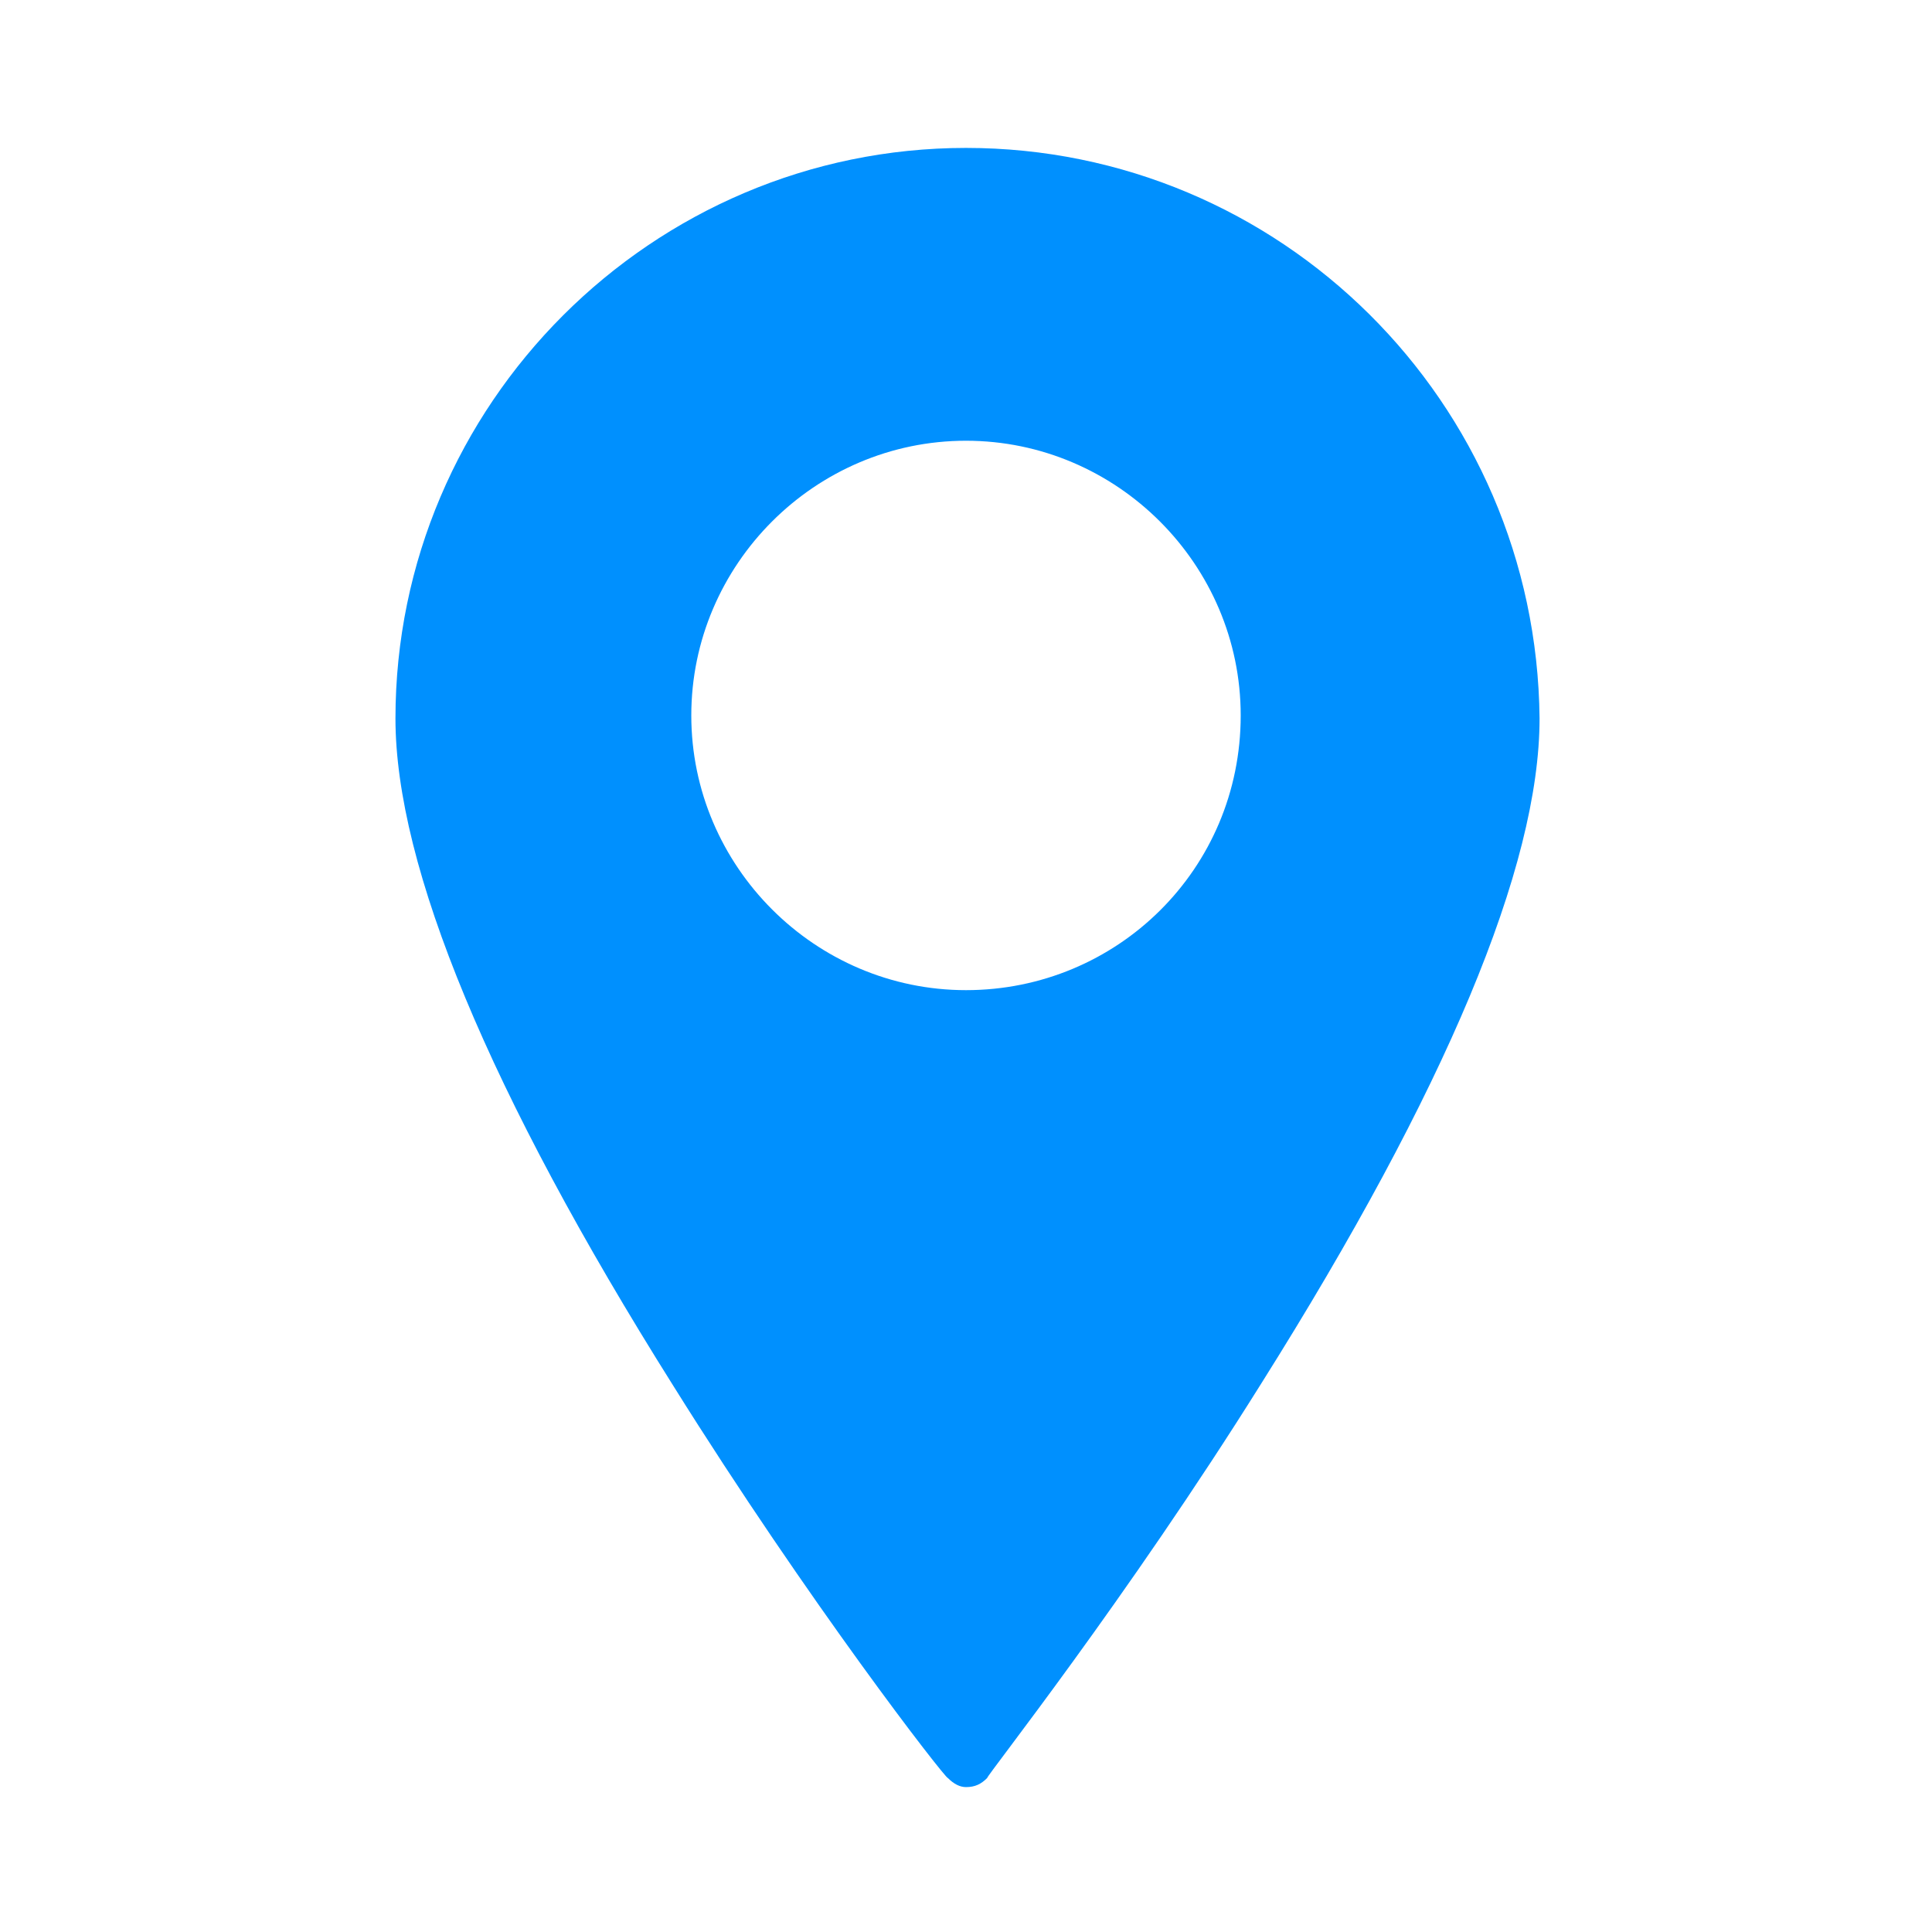 <?xml version="1.0" encoding="utf-8"?>
<!-- Generator: Adobe Illustrator 19.1.0, SVG Export Plug-In . SVG Version: 6.00 Build 0)  -->
<svg version="1.1" id="Layer_1" xmlns="http://www.w3.org/2000/svg" xmlns:xlink="http://www.w3.org/1999/xlink" x="0px" y="0px"
	 viewBox="0 0 64 64" style="enable-background:new 0 0 64 64;" xml:space="preserve">
<path id="_x37__1_" style="fill:#0090FE;" d="M32,4.9c-10.4,0-18.9,8.5-18.9,18.9c0,4.9,3.1,12.4,9.2,22.1c4.5,7.2,9,13,9.1,13
	c0.2,0.2,0.4,0.3,0.6,0.3c0,0,0,0,0,0c0.3,0,0.5-0.1,0.7-0.3c0-0.1,4.6-5.9,9.1-13.1c6.1-9.7,9.2-17.1,9.2-22
	C50.9,13.3,42.4,4.9,32,4.9z M32,32.8c-5,0-9.1-4.1-9.1-9.1c0-5,4.1-9.1,9.1-9.1c5,0,9.1,4.1,9.1,9.1C41.1,28.8,37,32.8,32,32.8z"/>
</svg>
